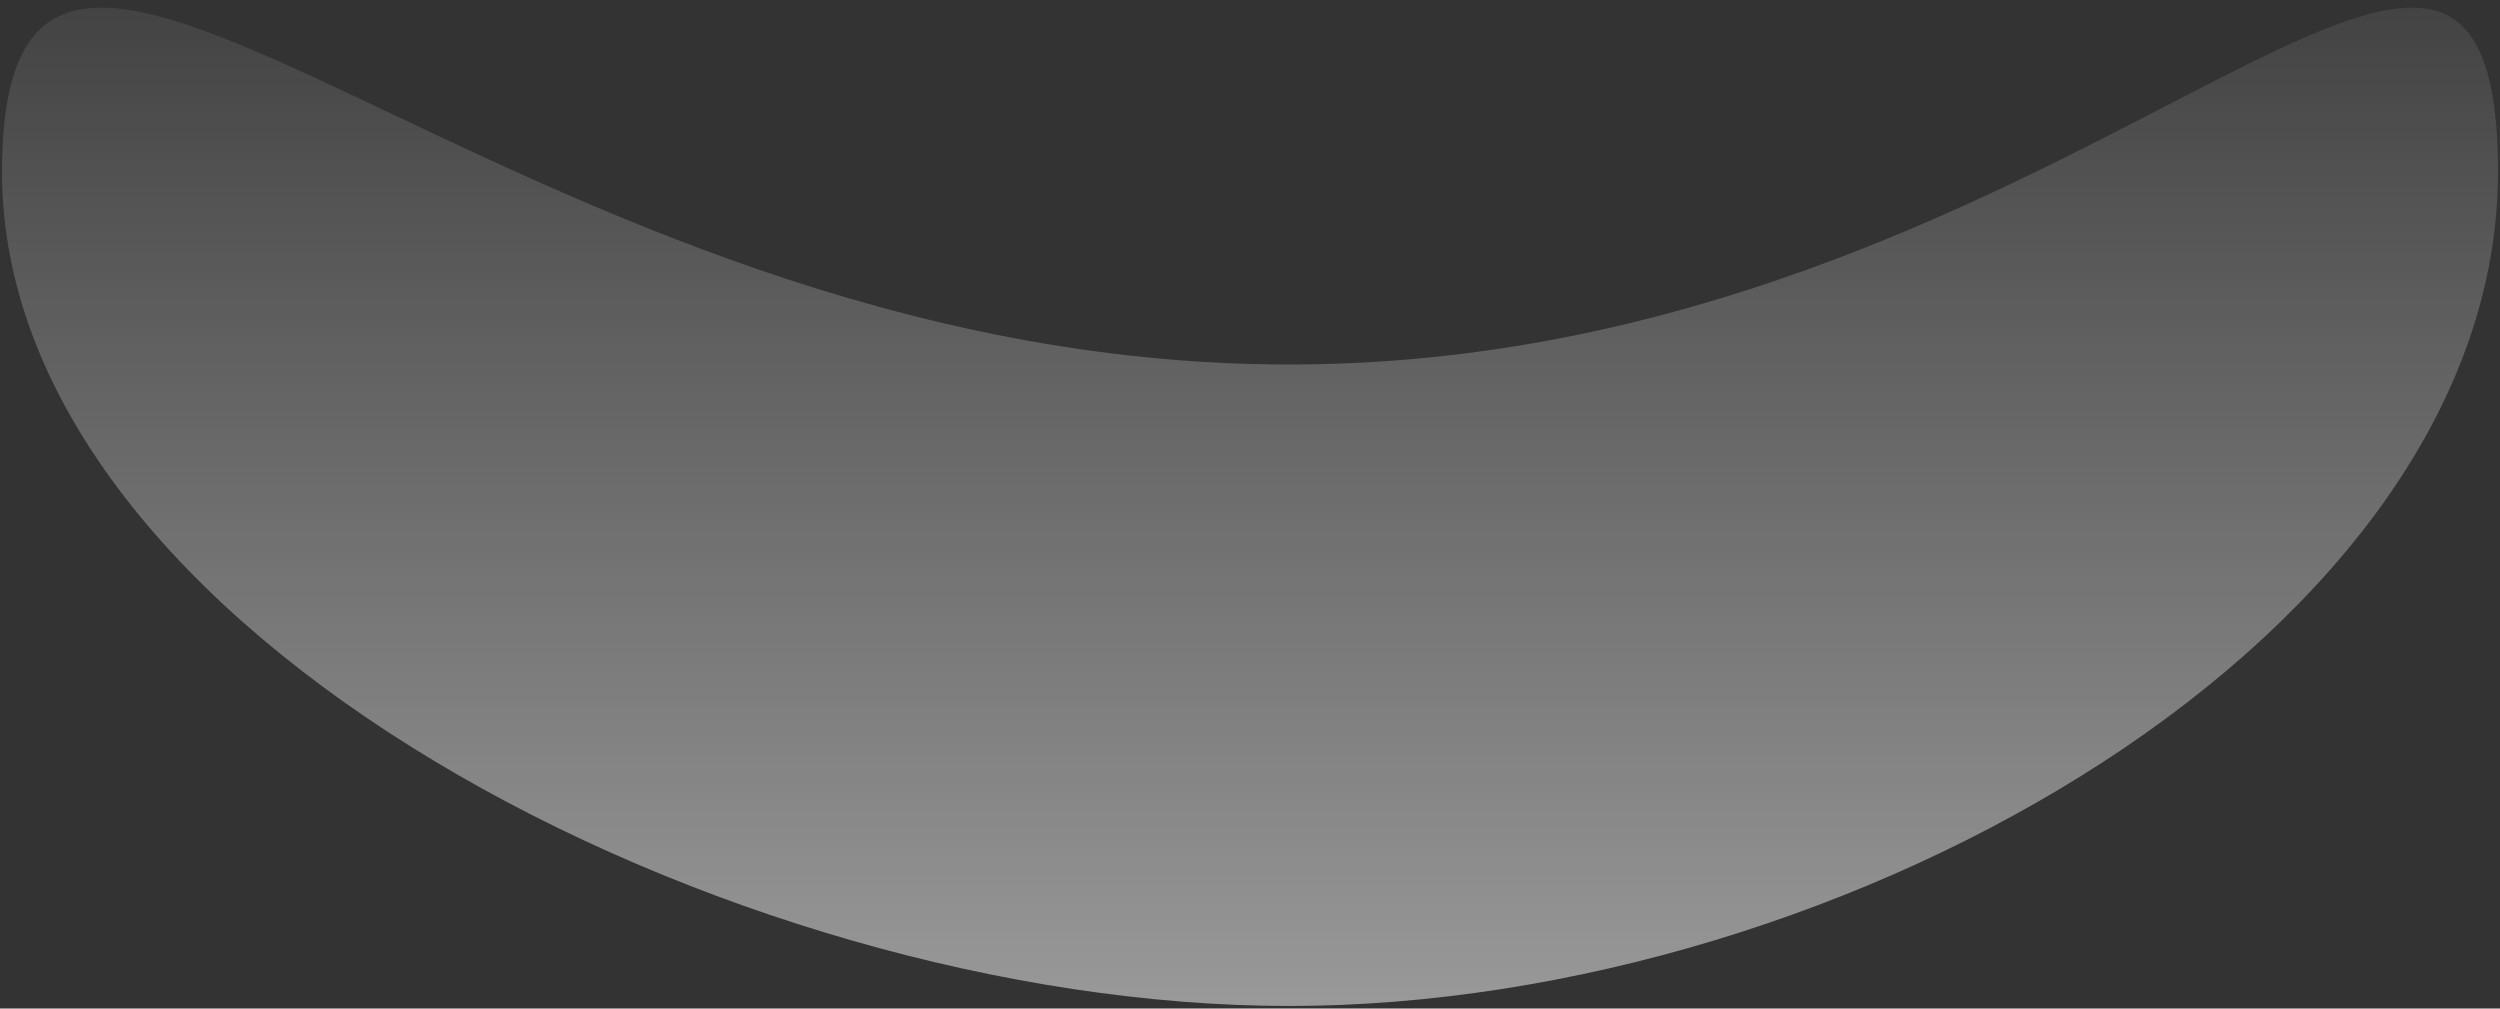 <svg width="176" height="71" viewBox="0 0 176 71" fill="none" xmlns="http://www.w3.org/2000/svg">
<rect x="0" y="0" width="176" height="71" fill="#333333" stroke="none"/>
<path d="M175.857 12.113C175.857 44.537 130.17 70.821 90.745 70.821C51.321 70.821 0.143 44.537 0.143 12.113C0.143 -20.31 35.834 25.661 90.745 25.661C145.656 25.661 175.857 -20.31 175.857 12.113Z" fill="url(#paint0_linear_69_1299)" fill-opacity="0.5"/>
<defs>
<linearGradient id="paint0_linear_69_1299" x1="85.803" y1="70.821" x2="85.803" y2="-12.643" gradientUnits="userSpaceOnUse">
<stop stop-color="white"/>
<stop offset="1" stop-color="white" stop-opacity="0"/>
</linearGradient>
</defs>
</svg>
